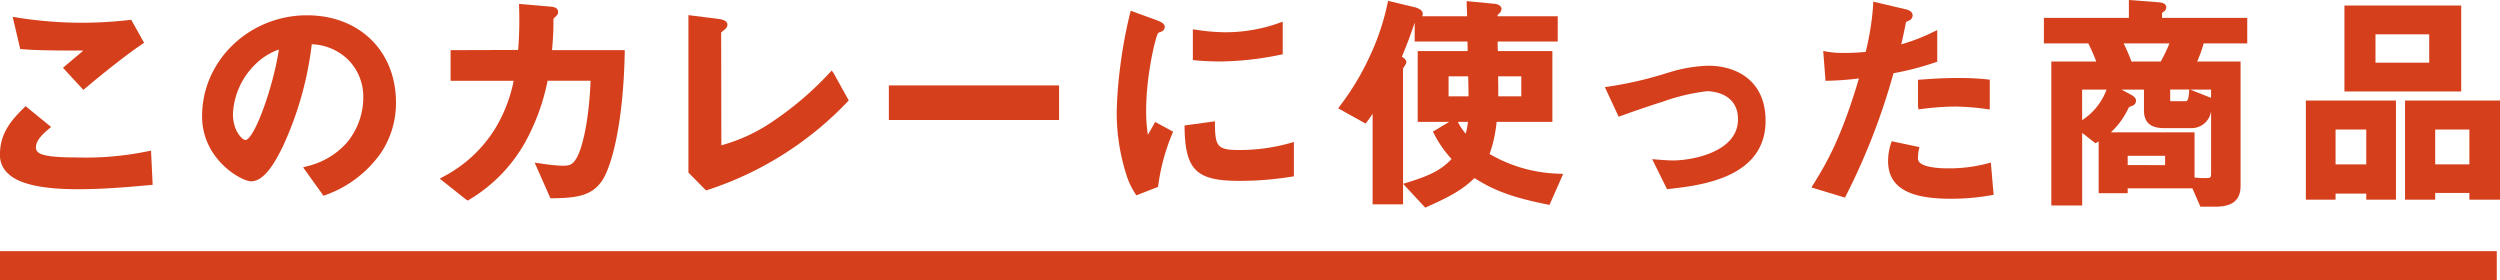<svg xmlns="http://www.w3.org/2000/svg" width="344.444" height="38.605" viewBox="0 0 344.444 38.605">
  <g id="heading" transform="translate(-468.619 -3503)">
    <rect id="長方形_651" data-name="長方形 651" width="344" height="4" transform="translate(468.619 3537.605)" fill="#d53f1b"/>
    <g id="グループ_1552" data-name="グループ 1552" transform="translate(-2323.134 2678.721)">
      <path id="パス_2037" data-name="パス 2037" d="M300.238,512.835l.253.021c1.807.154,3.863.189,8.448.193l-2.812,2.37,2.81,3.043.256-.214c3.231-2.7,5.8-4.7,7.844-6.092l.265-.18-1.777-3.176-.236.033a56.154,56.154,0,0,1-15.574-.35l-.519-.087Z" transform="translate(2494.302 318.197)" fill="#d53f1b"/>
      <path id="パス_2038" data-name="パス 2038" d="M317.859,526.916a42.292,42.292,0,0,1-9.915.856c-1.207,0-4.414,0-5.215-.686a.838.838,0,0,1-.322-.755c0-.884.891-1.751,1.763-2.484l.324-.272-3.514-2.865-.224.219c-1.672,1.636-3.305,3.475-3.305,6.362a3.371,3.371,0,0,0,1.165,2.749c1.478,1.4,4.681,2.112,9.52,2.112,3.672,0,7.118-.314,9.887-.565l.462-.042-.227-4.709Z" transform="translate(2494.302 318.197)" fill="#d53f1b"/>
      <path id="パス_2039" data-name="パス 2039" d="M332.041,531.064c1.82,0,3.313-2.6,4.409-4.866a46.421,46.421,0,0,0,3.956-14.019,7.546,7.546,0,0,1,4.9,2.023,7.2,7.2,0,0,1,2.195,5.345,9.7,9.7,0,0,1-2.223,6.143A10.5,10.5,0,0,1,339.687,529l-.477.138,2.818,3.923.256-.1A15.814,15.814,0,0,0,349.9,527.2h0a12.339,12.339,0,0,0,2.107-7.01c0-7.064-5.039-12-12.253-12-7.974,0-14.461,6.243-14.461,13.916C325.291,528.079,330.752,531.064,332.041,531.064Zm.6-16.13a8.741,8.741,0,0,1,3.233-2.032c-.8,5.318-3.424,12.471-4.629,12.471-.336,0-1.7-1.154-1.7-3.586a10.168,10.168,0,0,1,3.092-6.85Z" transform="translate(2494.302 318.197)" fill="#d53f1b"/>
      <path id="パス_2040" data-name="パス 2040" d="M369.85,525.606a29.666,29.666,0,0,0,3.049-8.4h5.916c-.169,4.954-1.051,9.526-2.133,10.969-.369.527-.69.746-1.729.746a25.867,25.867,0,0,1-3.216-.348l-.622-.086,2.171,4.912.23,0c3.467-.03,5.365-.375,6.772-2.252l0,0c1.482-2.014,3.057-8.3,3.236-17.8l.006-.356H373.51c.165-1.976.193-2.74.193-4,0-.335,0-.335.172-.508.34-.307.468-.421.468-.74,0-.623-.577-.718-1.217-.764l-4.167-.354.012.392a51.7,51.7,0,0,1-.133,5.947l-9.306.029v4.219h8.689a20.244,20.244,0,0,1-2.463,6.445,18.361,18.361,0,0,1-7.264,6.787l-.454.256,3.64,2.883.227.134.21-.133A21.368,21.368,0,0,0,369.85,525.606Z" transform="translate(2494.302 318.197)" fill="#d53f1b"/>
      <path id="パス_2041" data-name="パス 2041" d="M414.22,520.1l.167-.185-2.073-3.738-.267-.378-.329.344a44.06,44.06,0,0,1-7.551,6.5,23.578,23.578,0,0,1-7.329,3.457l-.027-15.538a5.475,5.475,0,0,1,.423-.357c.3-.265.437-.421.437-.709,0-.627-.876-.753-1.17-.8l-4.2-.53v21.691l2.428,2.464.205-.066A46.5,46.5,0,0,0,414.22,520.1Z" transform="translate(2494.302 318.197)" fill="#d53f1b"/>
      <rect id="長方形_648" data-name="長方形 648" width="23.451" height="4.764" transform="translate(2914.218 836.05)" fill="#d53f1b"/>
      <path id="パス_2042" data-name="パス 2042" d="M459.083,524.225l-2.473-1.342-.169.3c-.4.716-.64,1.126-.839,1.473a21.044,21.044,0,0,1-.234-3.445c0-4.755,1.3-10.152,1.661-10.6.037-.017.151-.062.261-.106a2.75,2.75,0,0,0,.338-.152.731.731,0,0,0,.3-.567c0-.465-.586-.708-.974-.869l-3.722-1.354-.09.383a63.4,63.4,0,0,0-1.351,7.334,56.652,56.652,0,0,0-.483,6.345,28.168,28.168,0,0,0,1.329,8.523,10.191,10.191,0,0,0,1.218,2.6l.154.249L457,531.831l.03-.2a28.11,28.11,0,0,1,1.927-7.112Z" transform="translate(2494.302 318.197)" fill="#d53f1b"/>
      <path id="パス_2043" data-name="パス 2043" d="M468.137,531a43.716,43.716,0,0,0,7.283-.58l.3-.045v-4.729l-.444.123a25.507,25.507,0,0,1-7.2.98c-2.941,0-3.2-.583-3.234-3.557l0-.4-4.189.577.005.31C460.754,529.5,462.293,531,468.137,531Z" transform="translate(2494.302 318.197)" fill="#d53f1b"/>
      <path id="パス_2044" data-name="パス 2044" d="M465.577,514.553a43.179,43.179,0,0,0,8.323-.934l.283-.056v-4.489l-.464.158a21.9,21.9,0,0,1-7.47,1.294,26.294,26.294,0,0,1-3.8-.314l-.649-.09v4.241l.318.03C463.666,514.538,465.053,514.553,465.577,514.553Z" transform="translate(2494.302 318.197)" fill="#d53f1b"/>
      <path id="パス_2045" data-name="パス 2045" d="M490.76,534.232l-.007-18.691a2.753,2.753,0,0,1,.193-.324c.177-.271.262-.408.262-.566,0-.293-.236-.524-.612-.756.531-1.271,1.108-2.723,1.746-4.637l.022-.066v2.61h7.273c.018.67.021.9.022,1.316H492.78v9.755h4.334l-2.241,1.345.156.293a15.26,15.26,0,0,0,2.419,3.48c-1.341,1.378-2.607,2.173-6.148,3.252l-.535.163,3.047,3.281.228-.1c3.466-1.537,5-2.46,6.561-3.97,2.519,1.585,4.849,2.6,10.059,3.642l.275.056,1.884-4.269-.5-.031a20,20,0,0,1-9.639-2.717,18.221,18.221,0,0,0,.971-4.423h7.684v-9.755H503.81l-.021-1.316h8.282v-3.484h-8.287c0-.083,0-.146.007-.182l.03-.03a1.866,1.866,0,0,0,.4-.434.755.755,0,0,0,.1-.348c0-.6-.818-.732-1.08-.732h0l-3.712-.357v.385c0,.008,0,.117.01.283.013.359.036,1,.047,1.415H493.4a.678.678,0,0,0,.075-.322c0-.674-.968-.894-1.484-1.012l-3.287-.786-.08.343a33.3,33.3,0,0,1-2.567,7.544,35.927,35.927,0,0,1-4,6.6l-.235.319,3.779,2.1.184-.24c.261-.341.488-.662.78-1.112v12.481ZM507.051,516.6v2.756h-3.172c0-1.3,0-1.335-.01-1.847l-.016-.909Zm-10.019,2.756V516.6h2.7c.023.742.046,1.867.051,2.756Zm1.281,3.516h1.4a13.419,13.419,0,0,1-.313,1.63A7.255,7.255,0,0,1,498.313,522.873Z" transform="translate(2494.302 318.197)" fill="#d53f1b"/>
      <path id="パス_2046" data-name="パス 2046" d="M520.769,522.052c3.177-1.137,5.221-1.79,5.746-1.947a26.9,26.9,0,0,1,6.134-1.456c.436,0,4.258.108,4.258,3.873,0,4.625-6.589,5.666-8.9,5.666-.536,0-1.205-.037-2.308-.126l-.617-.051,2.048,4.135.244-.028c4.328-.484,13.334-1.491,13.334-9.4,0-5.59-4.082-7.582-7.9-7.582a20.206,20.206,0,0,0-5.248.878l-.242.07a53.105,53.105,0,0,1-8.283,1.936l-.472.063,1.9,4.08Z" transform="translate(2494.302 318.197)" fill="#d53f1b"/>
      <path id="パス_2047" data-name="パス 2047" d="M561.708,517.079v3.684l.071.387.394-.049a38.651,38.651,0,0,1,4.684-.34,34.495,34.495,0,0,1,4.338.349l.4.052v-4.108l-.315-.031a36.734,36.734,0,0,0-4.258-.193c-1.82,0-3.542.113-4.987.224Z" transform="translate(2494.302 318.197)" fill="#d53f1b"/>
      <path id="パス_2048" data-name="パス 2048" d="M566.153,533.464a31.4,31.4,0,0,0,5.66-.485l.316-.056-.383-4.436-.6.147a20.471,20.471,0,0,1-5.34.642c-1.905,0-3.3-.28-3.83-.773a.756.756,0,0,1-.269-.7,5.72,5.72,0,0,1,.121-1.113l.072-.342-3.813-.808-.1.293a7.792,7.792,0,0,0-.4,2.417C557.58,531.808,560.3,533.464,566.153,533.464Z" transform="translate(2494.302 318.197)" fill="#d53f1b"/>
      <path id="パス_2049" data-name="パス 2049" d="M563.728,514.792l.631-.207v-4.359l-.5.237a26.282,26.282,0,0,1-4.462,1.73c.2-.837.412-1.824.635-2.944a.572.572,0,0,1,.037-.134,1.816,1.816,0,0,1,.306-.159.8.8,0,0,0,.592-.768c0-.675-1.018-.85-1.07-.853l-4.352-1.026-.013.429a37.111,37.111,0,0,1-1.03,6.491,27.97,27.97,0,0,1-2.876.145,12.649,12.649,0,0,1-2.529-.187l-.447-.082.317,4.114.333-.01a40.924,40.924,0,0,0,4.272-.322c-2.527,8.526-4.62,11.907-6.307,14.635l-.24.387,4.621,1.4.132-.261a90.312,90.312,0,0,0,6.555-16.879A37.856,37.856,0,0,0,563.728,514.792Z" transform="translate(2494.302 318.197)" fill="#d53f1b"/>
      <path id="パス_2050" data-name="パス 2050" d="M586.5,525.627l.1-.055V532.7h4v-.672h8.914l1.1,2.528h2.15c2.28,0,3.388-.931,3.388-2.846V514.557h-5.981a18.551,18.551,0,0,0,.9-2.5h6v-3.516H595.335v-.679c.352-.24.576-.43.576-.763,0-.58-.652-.66-.995-.7l-4.151-.317v2.46H579.054v3.516h6.119a23.981,23.981,0,0,1,1.094,2.5h-6.19v19.835h4.251v-10l1.825,1.428Zm1.78-1.31a10.747,10.747,0,0,0,2.37-3.228c.148-.272.148-.272.519-.41l.06-.024a.732.732,0,0,0,.52-.692c0-.4-.4-.687-.728-.852l-1.273-.686h3.094v2.85c0,1.68.893,2.462,2.813,2.462h3.68a2.716,2.716,0,0,0,2.754-2.341v8.422c0,.8-.034.8-.9.8-.487,0-.728-.019-1.21-.058l-.168-.013v-6.233Zm7.473,3.227v1.285H590.6v-1.285Zm.6-15.486a21.9,21.9,0,0,1-1.2,2.5h-4.032a26.957,26.957,0,0,0-1.08-2.5Zm2.694,6.792c-.087,1.179-.295,1.179-.516,1.179H596.81a2.537,2.537,0,0,1-.337-.02l-.007,0a.419.419,0,0,1-.011-.113v-1.474h2.628Zm.163-.425h2.876v1.137Zm-11.52,0a8.611,8.611,0,0,1-3.368,4.217v-4.217Z" transform="translate(2494.302 318.197)" fill="#d53f1b"/>
      <path id="パス_2051" data-name="パス 2051" d="M615.149,533.592h4.091v-.832h4.229v.832h4.091V519.933H615.149Zm8.32-9.663v4.8H619.24v-4.8Z" transform="translate(2494.302 318.197)" fill="#d53f1b"/>
      <path id="パス_2052" data-name="パス 2052" d="M620.461,518.681h16.09V506.846h-16.09Zm11.679-7.871v3.907h-7.4V510.81Z" transform="translate(2494.302 318.197)" fill="#d53f1b"/>
      <path id="パス_2053" data-name="パス 2053" d="M628.812,533.592h4.155v-.927h4.709v.927H641.9V519.933H628.812Zm8.864-9.663v4.8h-4.709v-4.8Z" transform="translate(2494.302 318.197)" fill="#d53f1b"/>
    </g>
  </g>
</svg>
